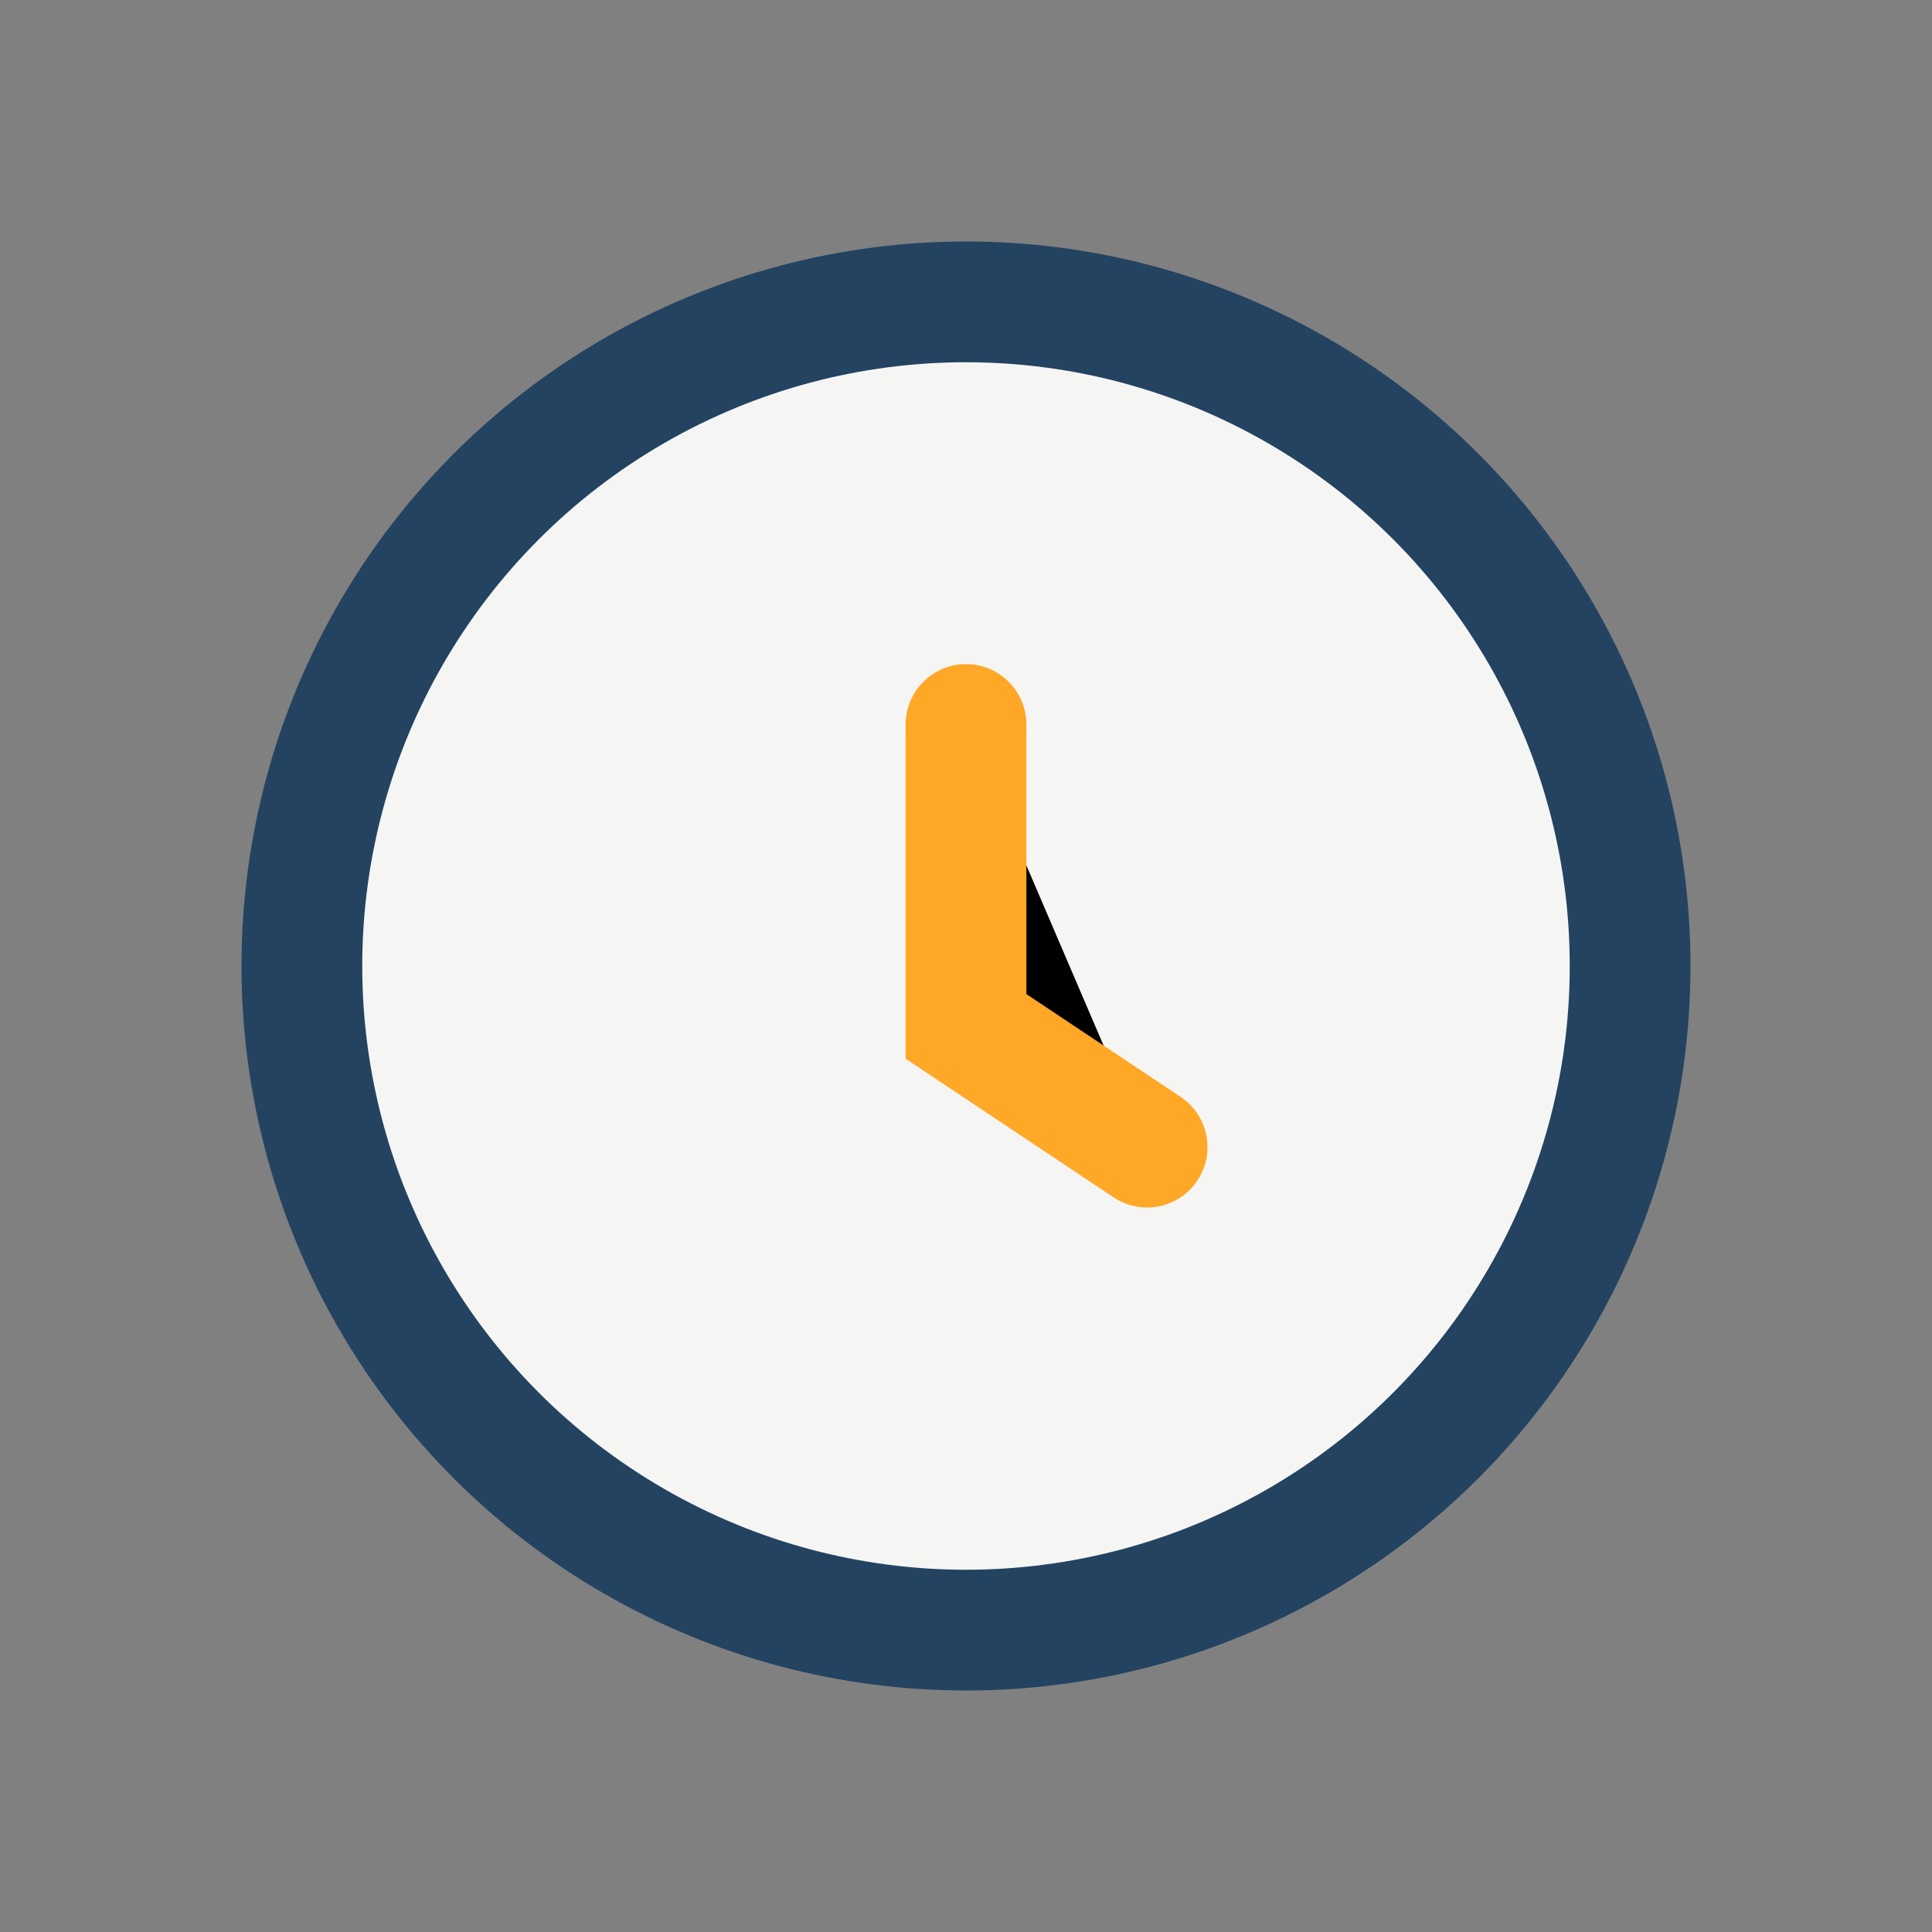 <?xml version="1.0" encoding="UTF-8"?>
<svg xmlns="http://www.w3.org/2000/svg" width="32" height="32" viewBox="0 0 32 32"><rect x="0" y="0" width="32" height="32" fill="#808080" stroke="none"/><circle cx="16" cy="16" r="11" fill="#F5F5F4" stroke="#234361" stroke-width="2"/><path d="M16 12v5l3 2" stroke="#FFA726" stroke-width="2" stroke-linecap="round"/></svg>